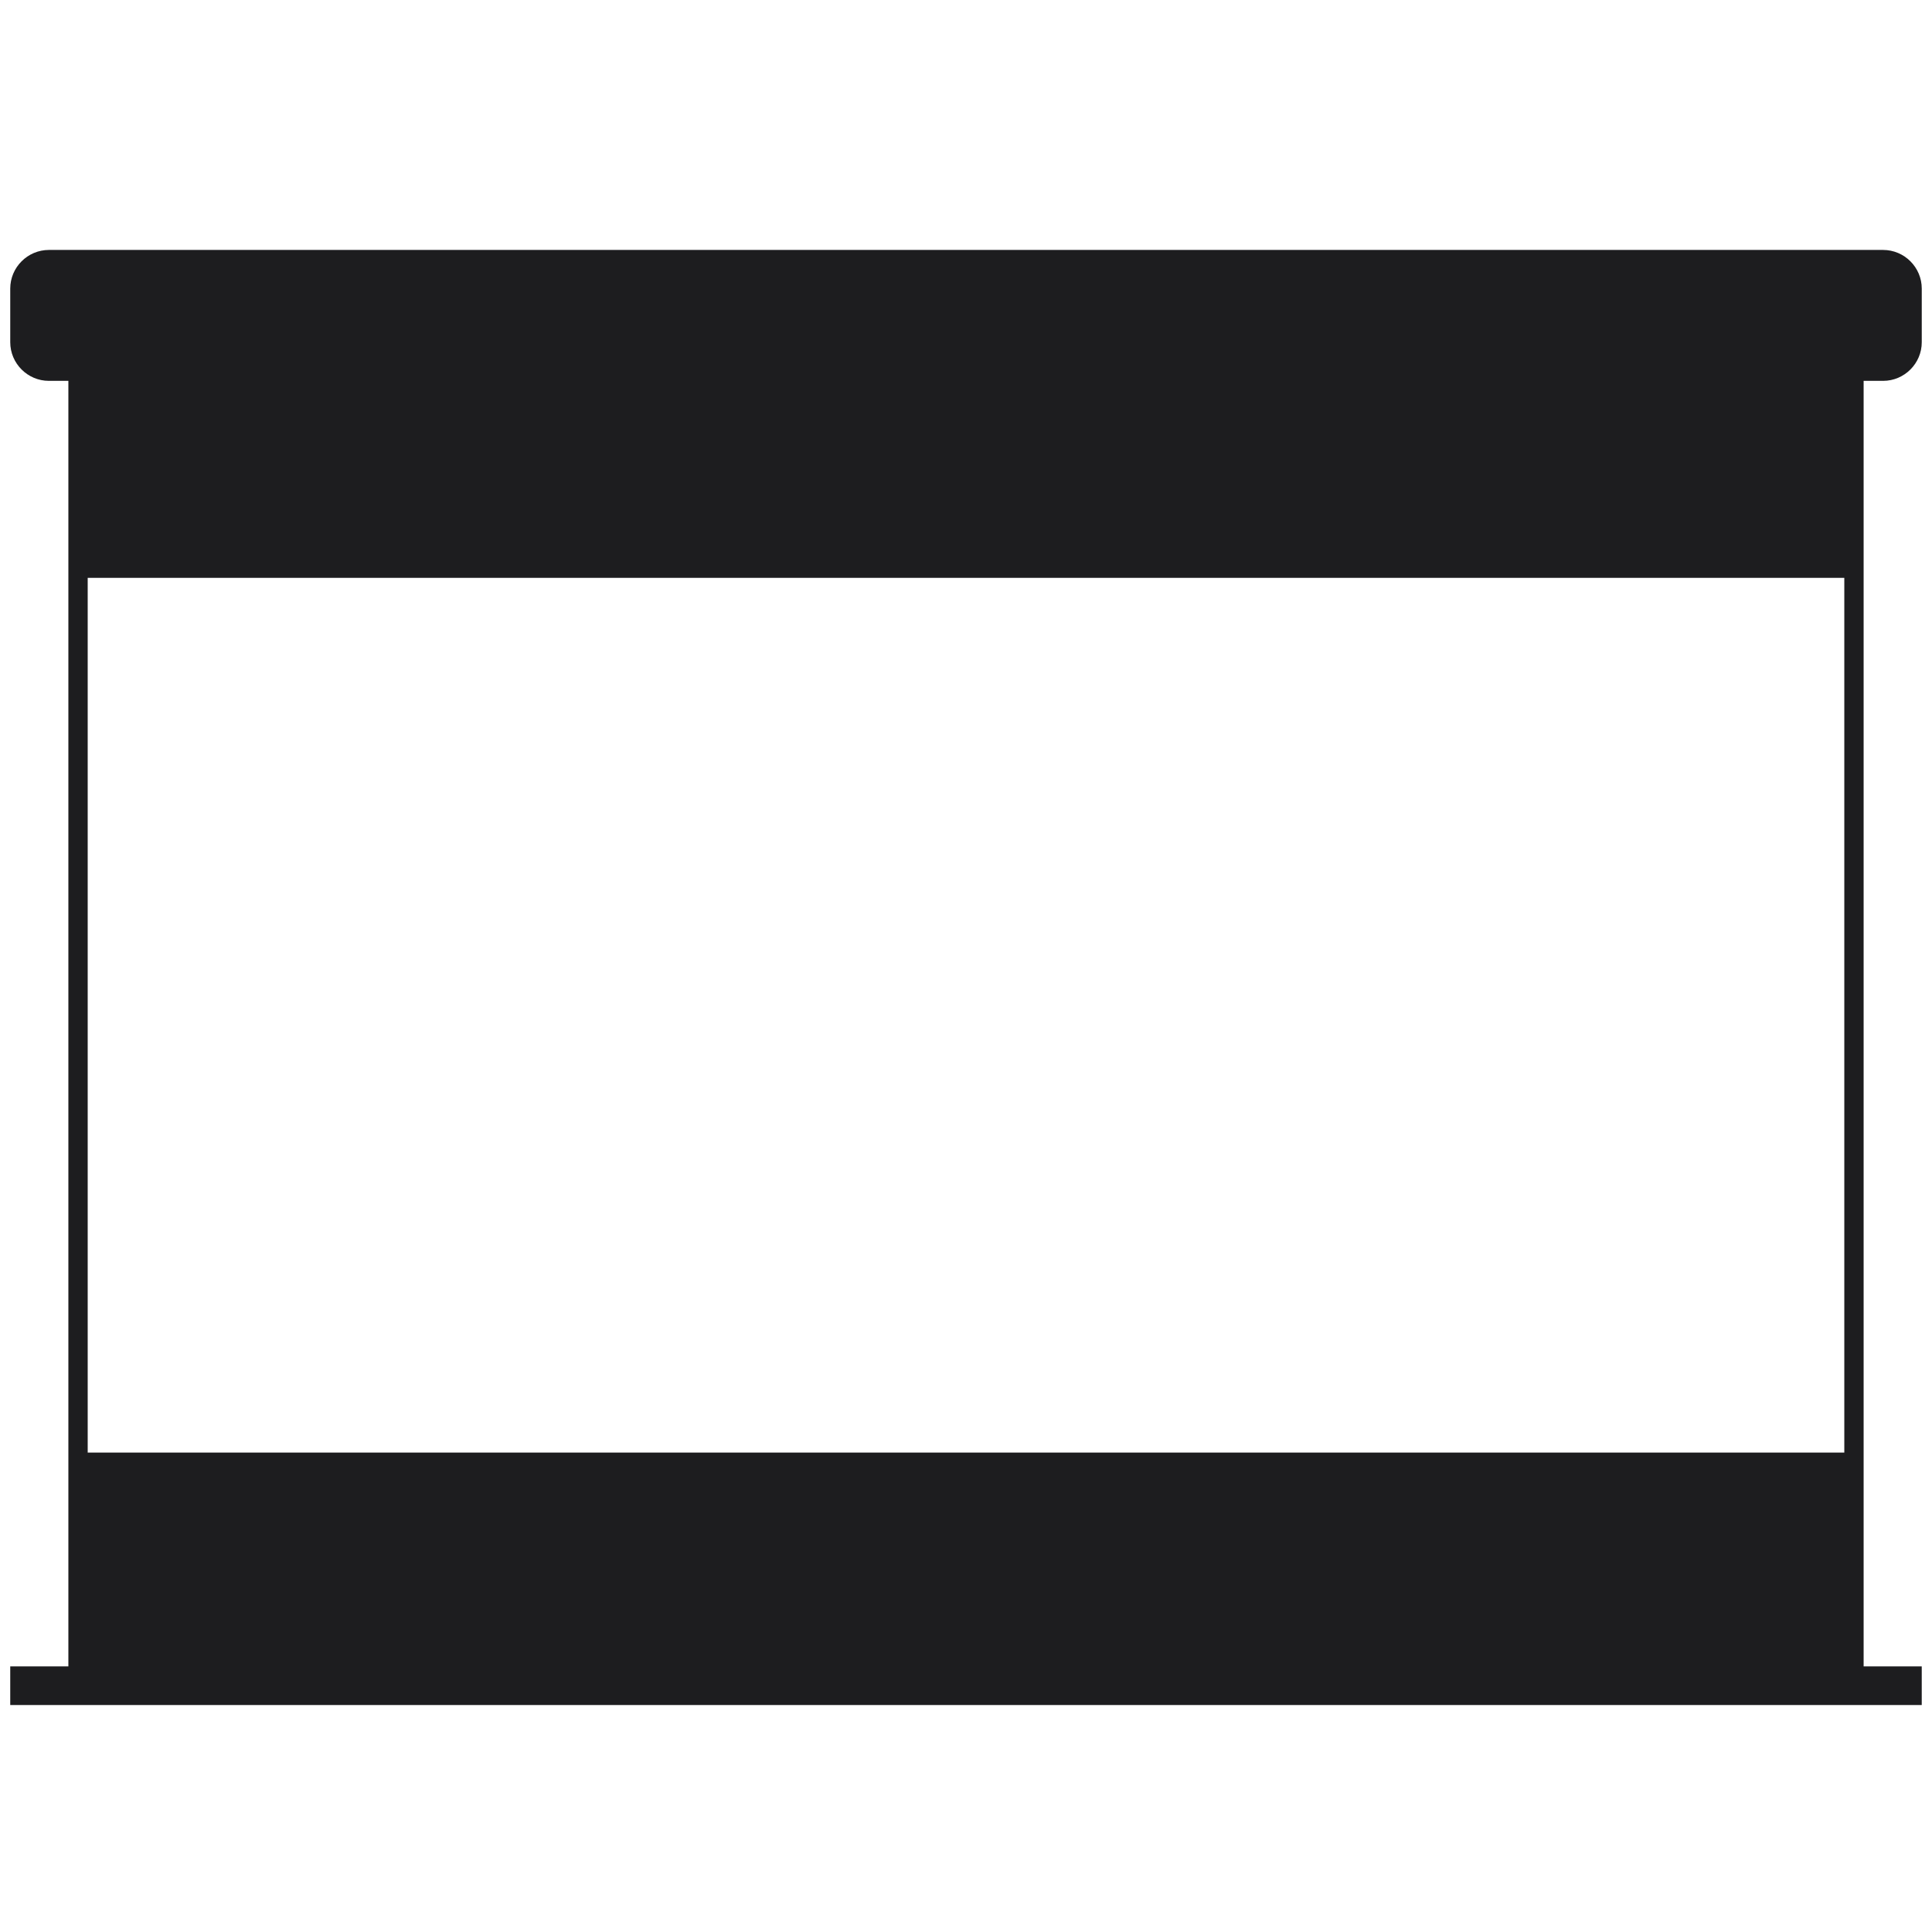 <svg viewBox="0 0 100 100" height="100" width="100" xmlns="http://www.w3.org/2000/svg" id="a"><defs><style>.b{fill:#1d1d1f;}</style></defs><rect height="10.385" width="91.921" y="19.524" x="4.04" class="b"></rect><rect height="12.067" width="91.921" y="75.185" x="4.04" class="b"></rect><path d="M2.53,19.713h94.94c1.1,0,2-.9,2-2v-2.776c0-1.1-.9-2-2-2H2.53c-1.1,0-2,.9-2,2v2.776c0,1.1.9,2,2,2Z" class="b"></path><rect height="73.409" width="1" y="13.843" x="95.461" class="b"></rect><rect height="73.409" width="1" y="13.843" x="3.539" class="b"></rect><rect height="2" width="98.939" y="86.252" x=".53" class="b"></rect></svg>